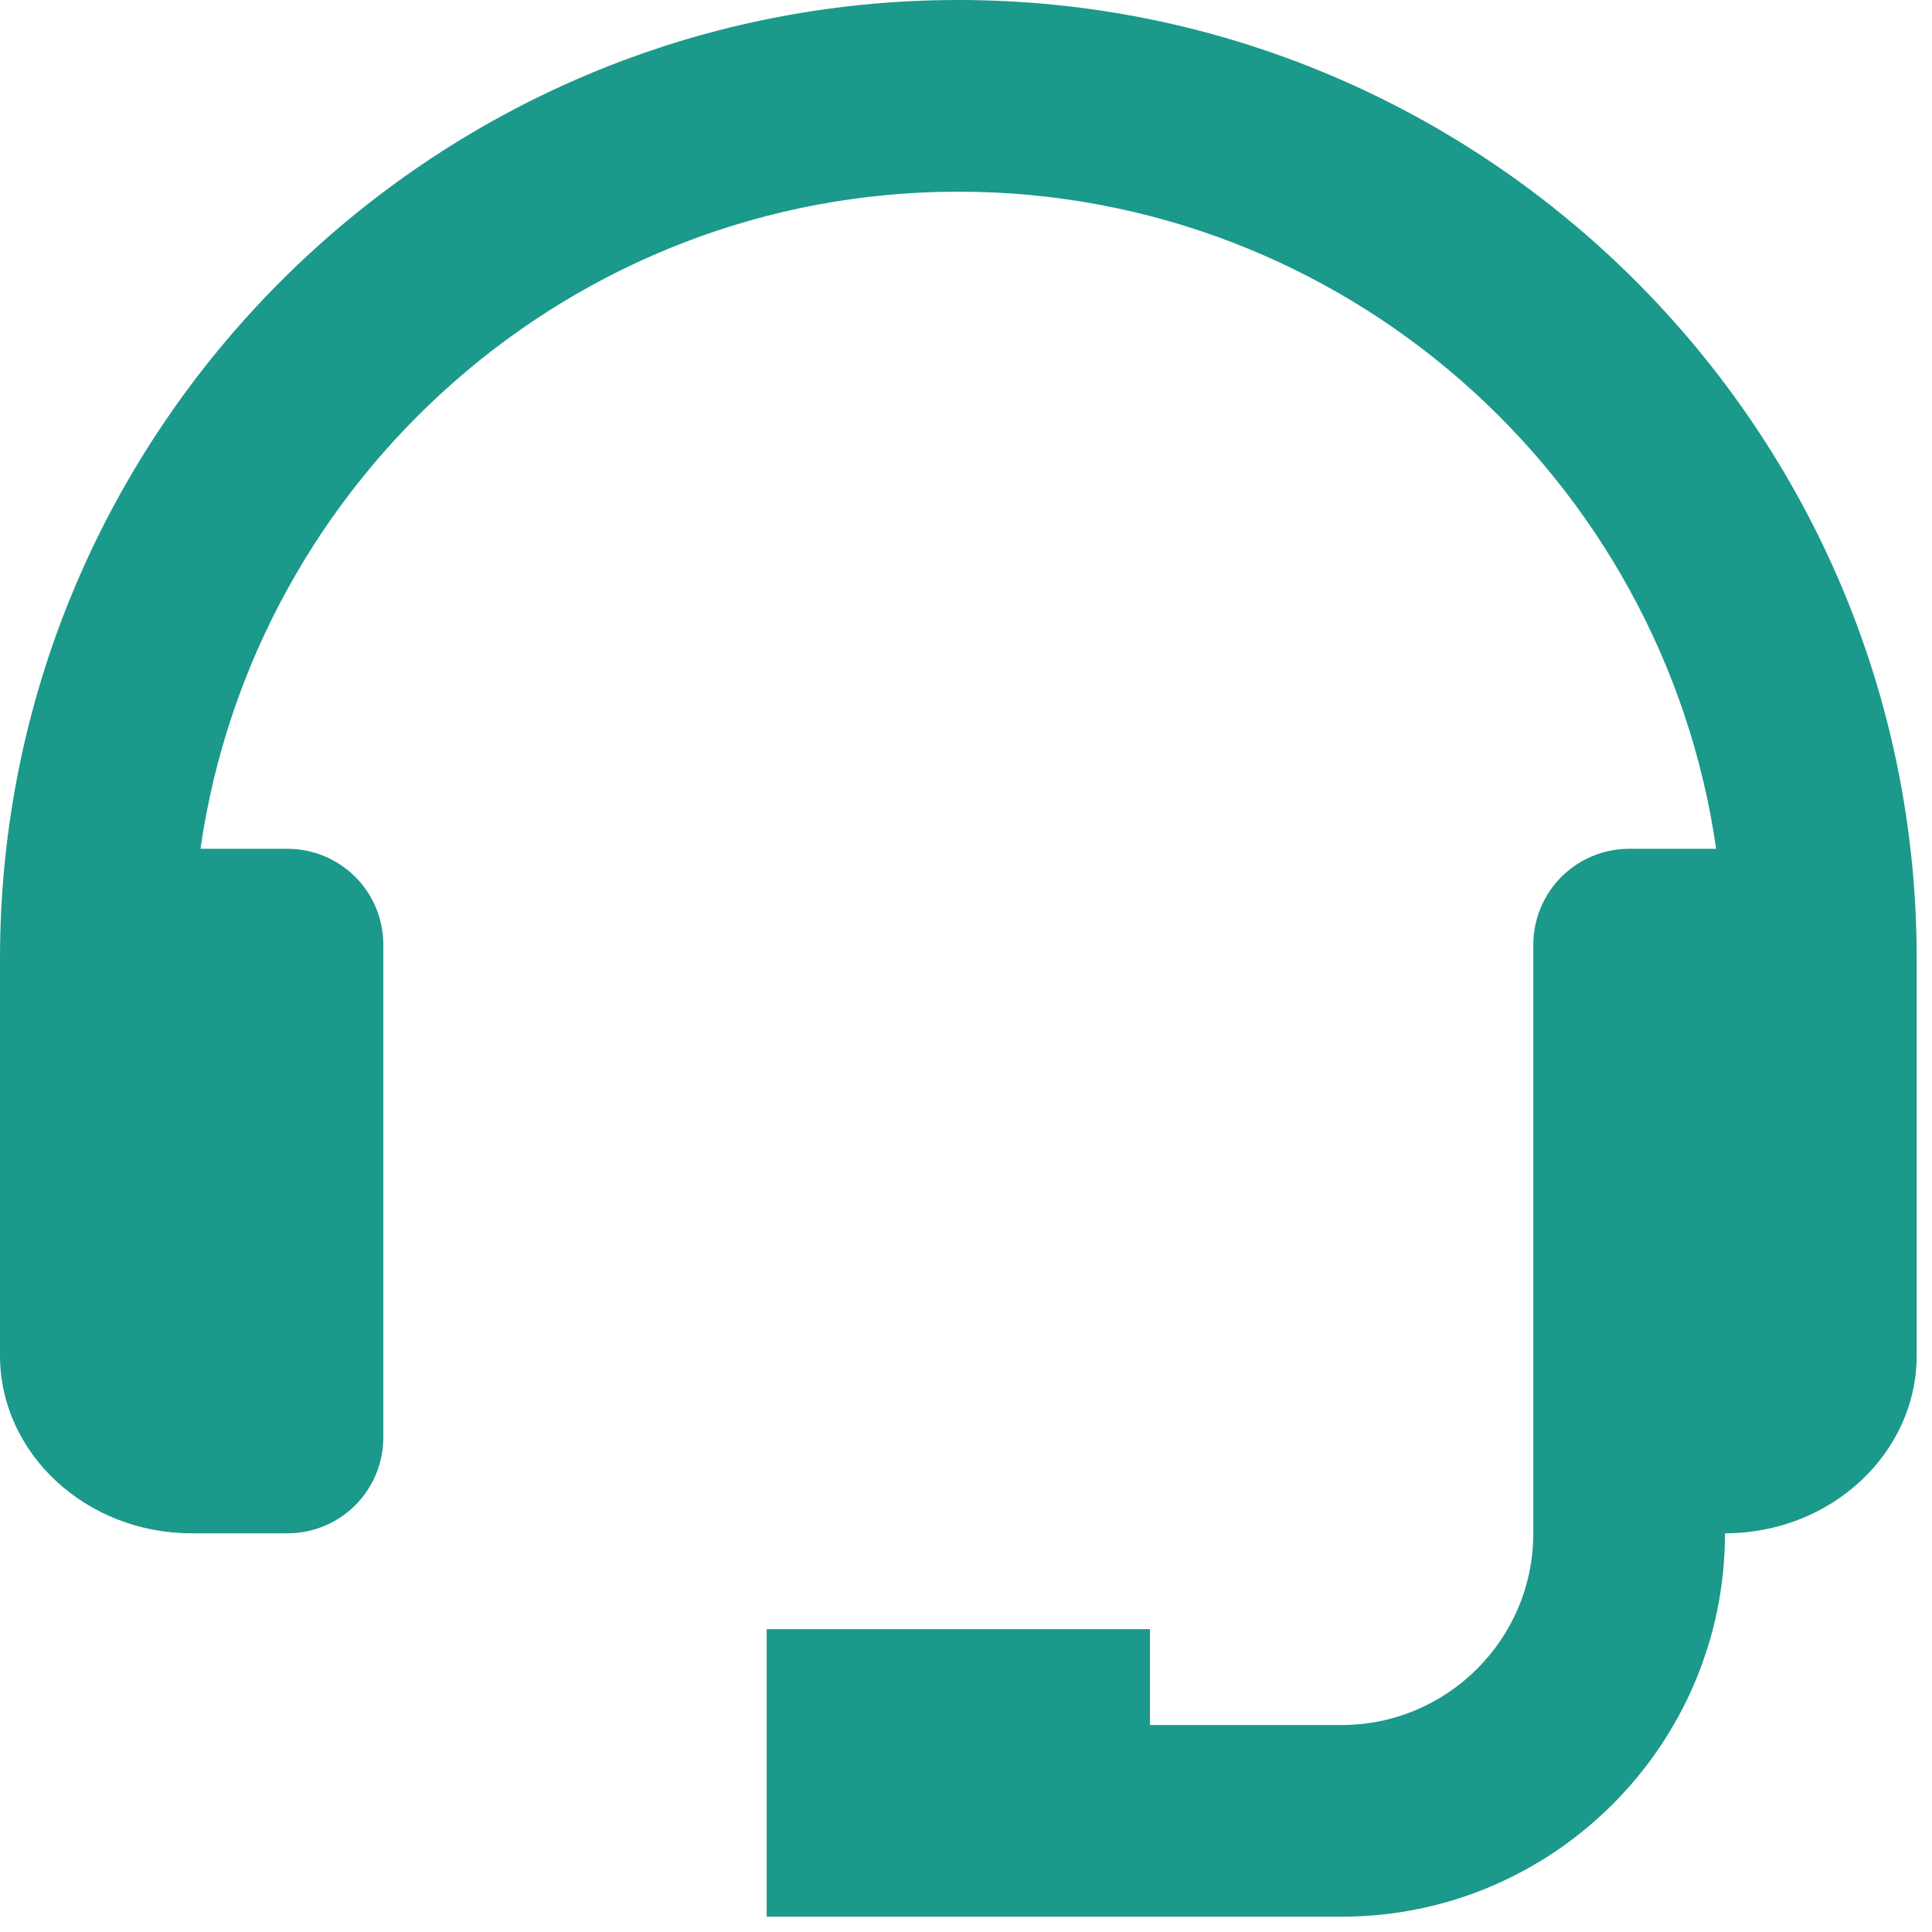 <svg width="42" height="42" viewBox="0 0 42 42" fill="none" xmlns="http://www.w3.org/2000/svg">
<path d="M20.833 0C9.346 0 0 9.346 0 20.833V29.465C0 31.598 1.869 33.333 4.167 33.333H6.25C6.803 33.333 7.332 33.114 7.723 32.723C8.114 32.332 8.333 31.802 8.333 31.25V20.535C8.333 19.983 8.114 19.453 7.723 19.062C7.332 18.672 6.803 18.452 6.25 18.452H4.358C5.517 10.39 12.454 4.167 20.833 4.167C29.212 4.167 36.15 10.39 37.308 18.452H35.417C34.864 18.452 34.334 18.672 33.944 19.062C33.553 19.453 33.333 19.983 33.333 20.535V33.333C33.333 35.631 31.465 37.5 29.167 37.5H25V35.417H16.667V41.667H29.167C33.763 41.667 37.5 37.929 37.5 33.333C39.798 33.333 41.667 31.598 41.667 29.465V20.833C41.667 9.346 32.321 0 20.833 0Z" fill="#1B998B"/>
</svg>
